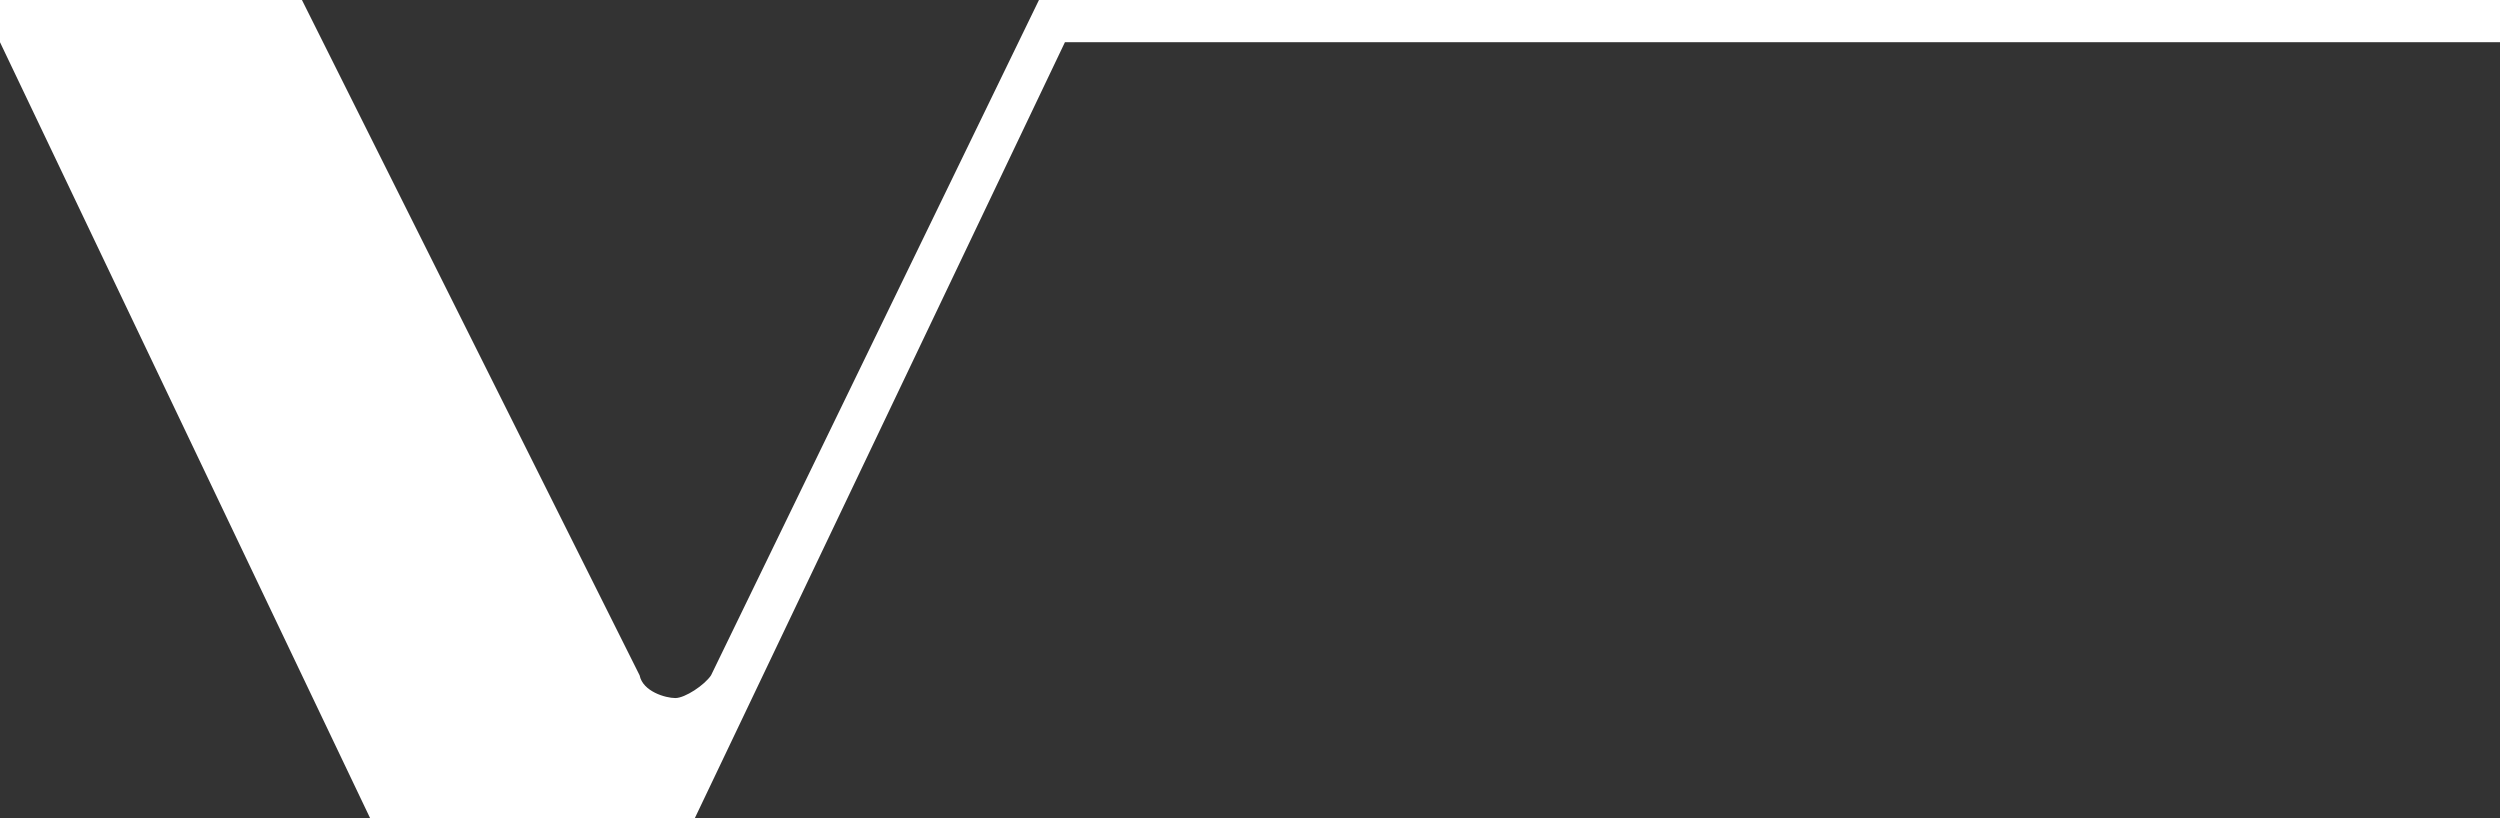 <?xml version="1.0" encoding="utf-8"?>
<!-- Generator: Adobe Illustrator 23.0.1, SVG Export Plug-In . SVG Version: 6.00 Build 0)  -->
<svg version="1.1" id="Warstwa_1" xmlns="http://www.w3.org/2000/svg" xmlns:xlink="http://www.w3.org/1999/xlink" x="0px" y="0px"
	 viewBox="0 0 77 25.2" style="enable-background:new 0 0 77 25.2;" xml:space="preserve">
<rect x="0" y="0" width="77" height="25.2" fill="#333333" stroke="none"/>
<style type="text/css">
	.st0{fill:#FFFFFF;}
</style>
<path class="st0" d="M0,1.3L0,1.3l11.4,23.9h10L32.8,1.3h30.3H77V0H63.3H32.1H32L21.9,20.8c-0.2,0.3-0.8,0.7-1.1,0.7
	c-0.3,0-1-0.2-1.1-0.7L9.3,0H3.9H0"/>
</svg>
